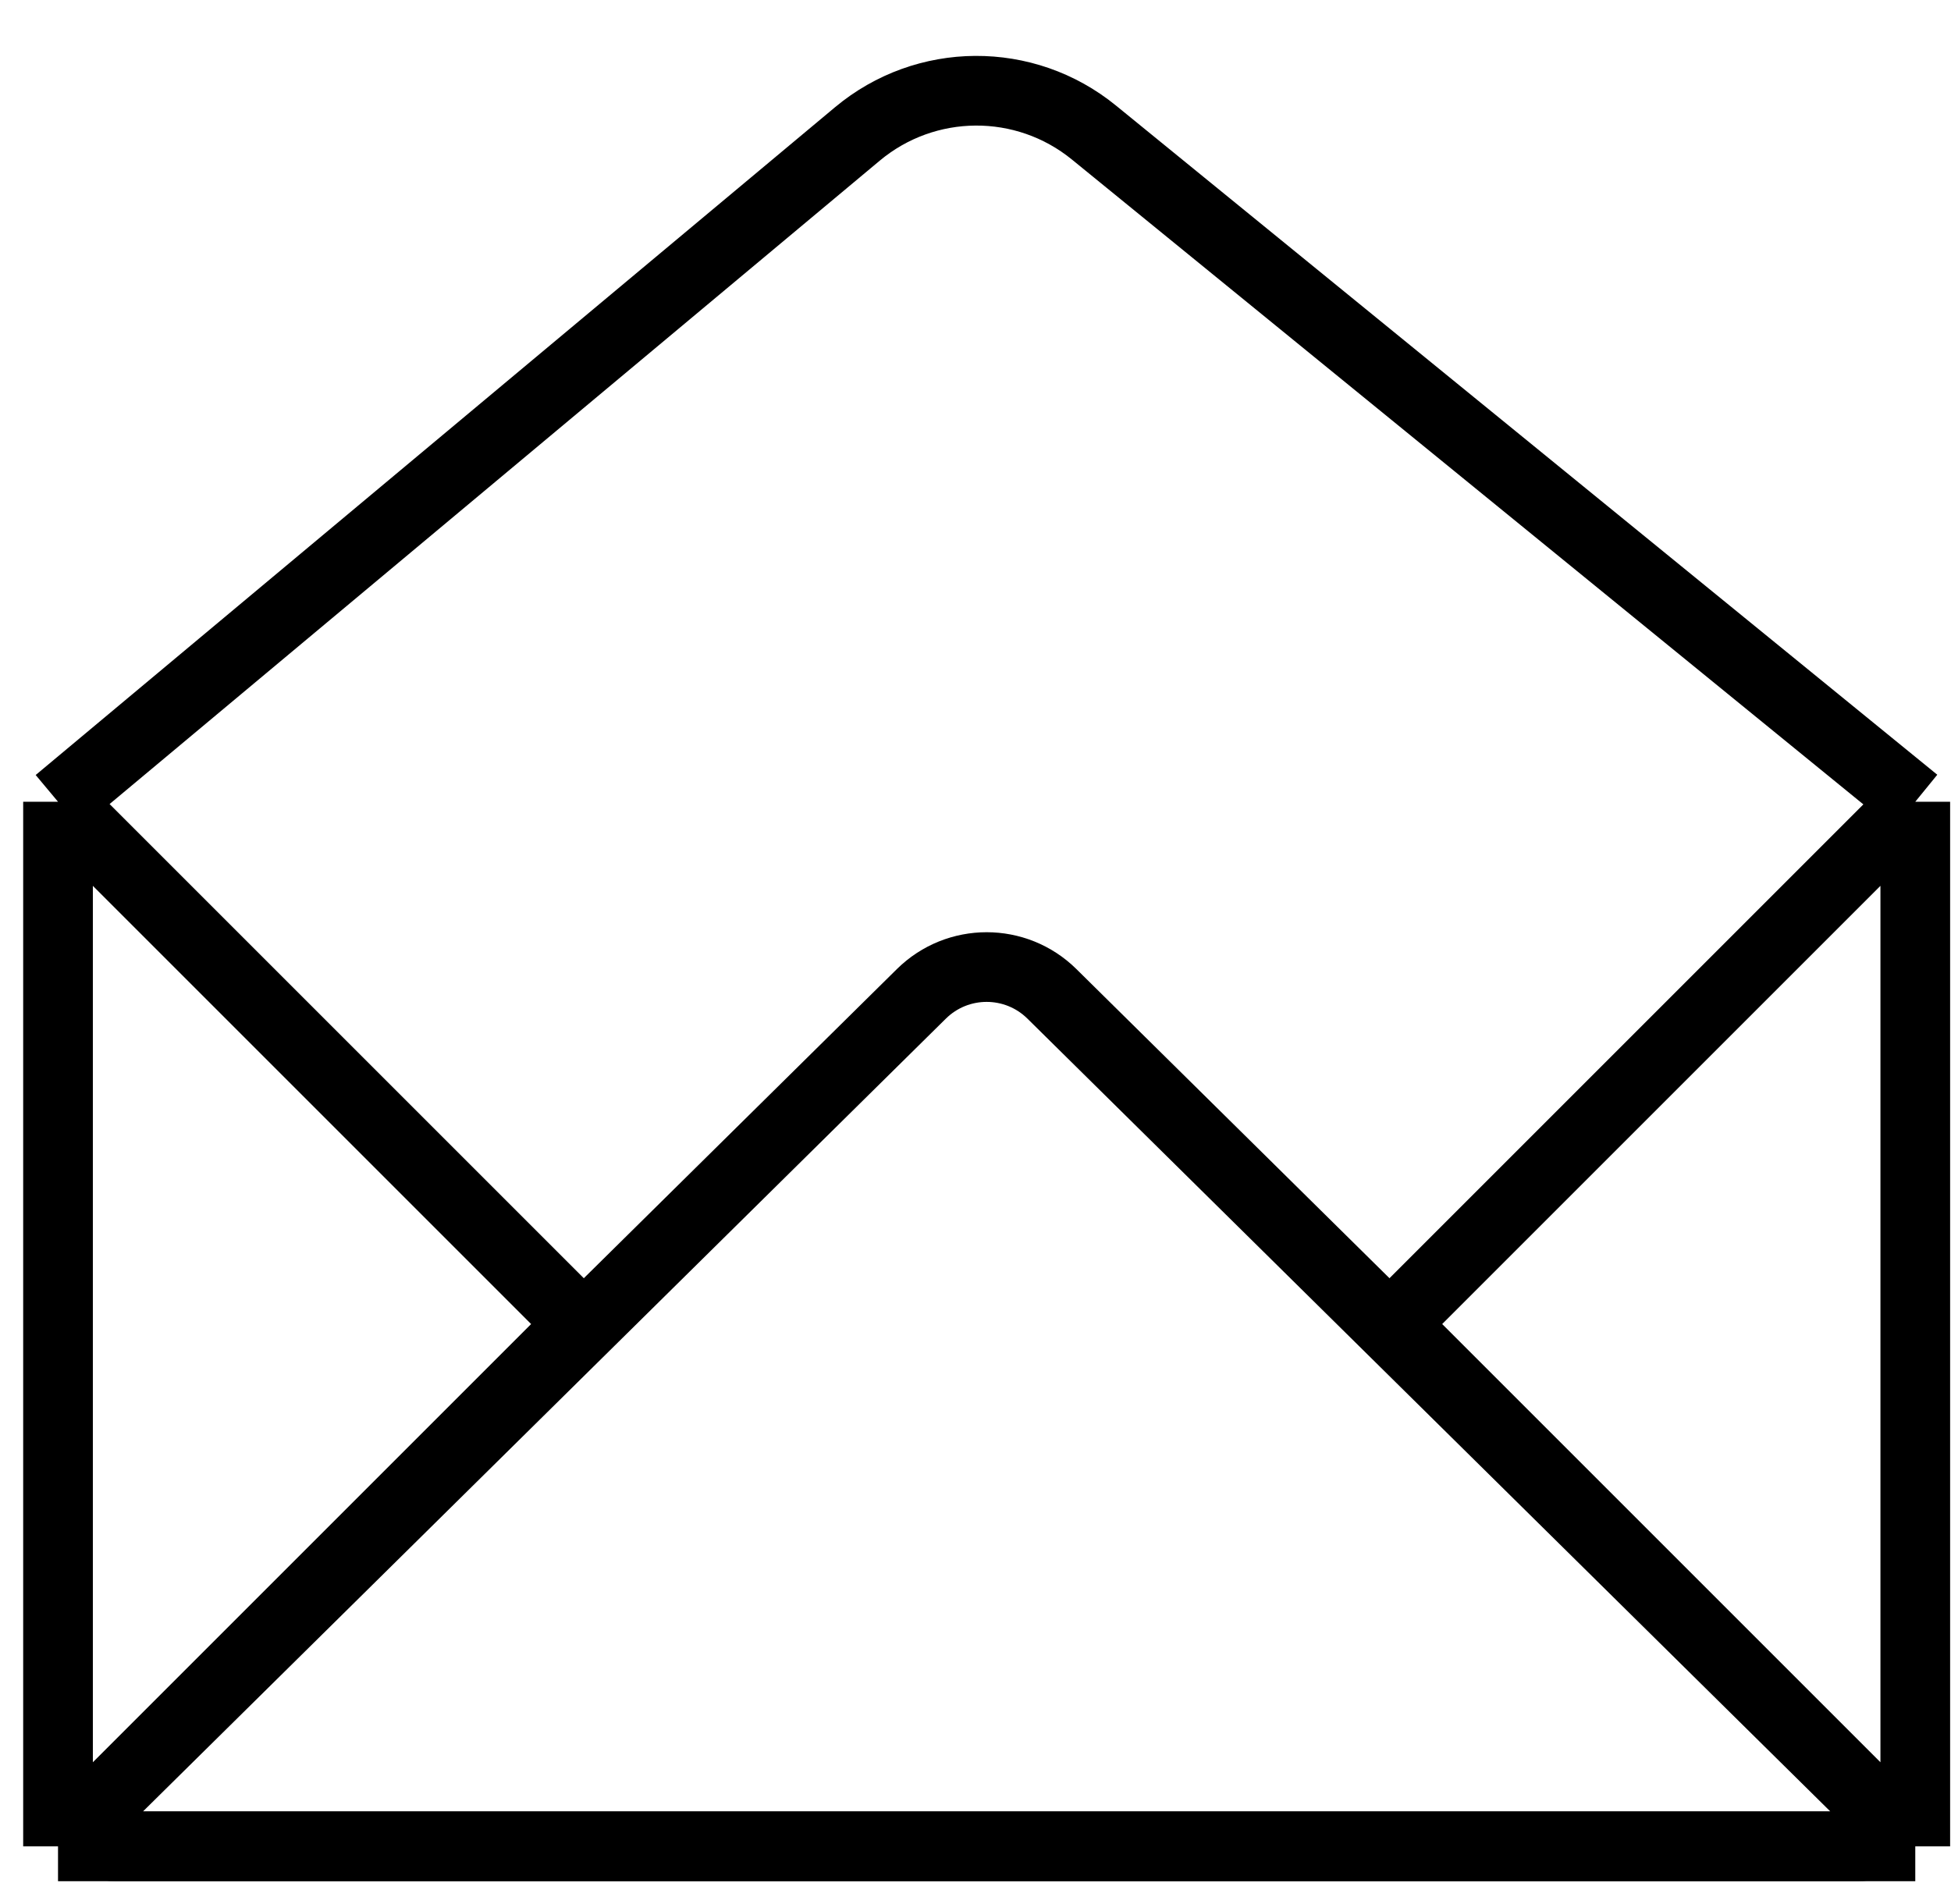 <svg width="42" height="41" viewBox="0 0 42 41" fill="none" xmlns="http://www.w3.org/2000/svg">
<path d="M1.249 17.261V39.751M1.249 17.261L18.457 2.884C19.928 1.655 22.063 1.642 23.549 2.853L41.231 17.261M1.249 17.261L12.494 28.506L1.249 39.751M1.249 39.751H41.231M41.231 39.751V17.261M41.231 39.751L29.986 28.506L41.231 17.261" stroke="black" stroke-width="1.5"/>
<path d="M19.835 21.397L2.116 38.895C1.798 39.209 2.02 39.75 2.467 39.75H40.013C40.46 39.75 40.682 39.209 40.364 38.895L22.645 21.397C21.866 20.628 20.614 20.628 19.835 21.397Z" stroke="black" stroke-width="1.5"/>
</svg>
